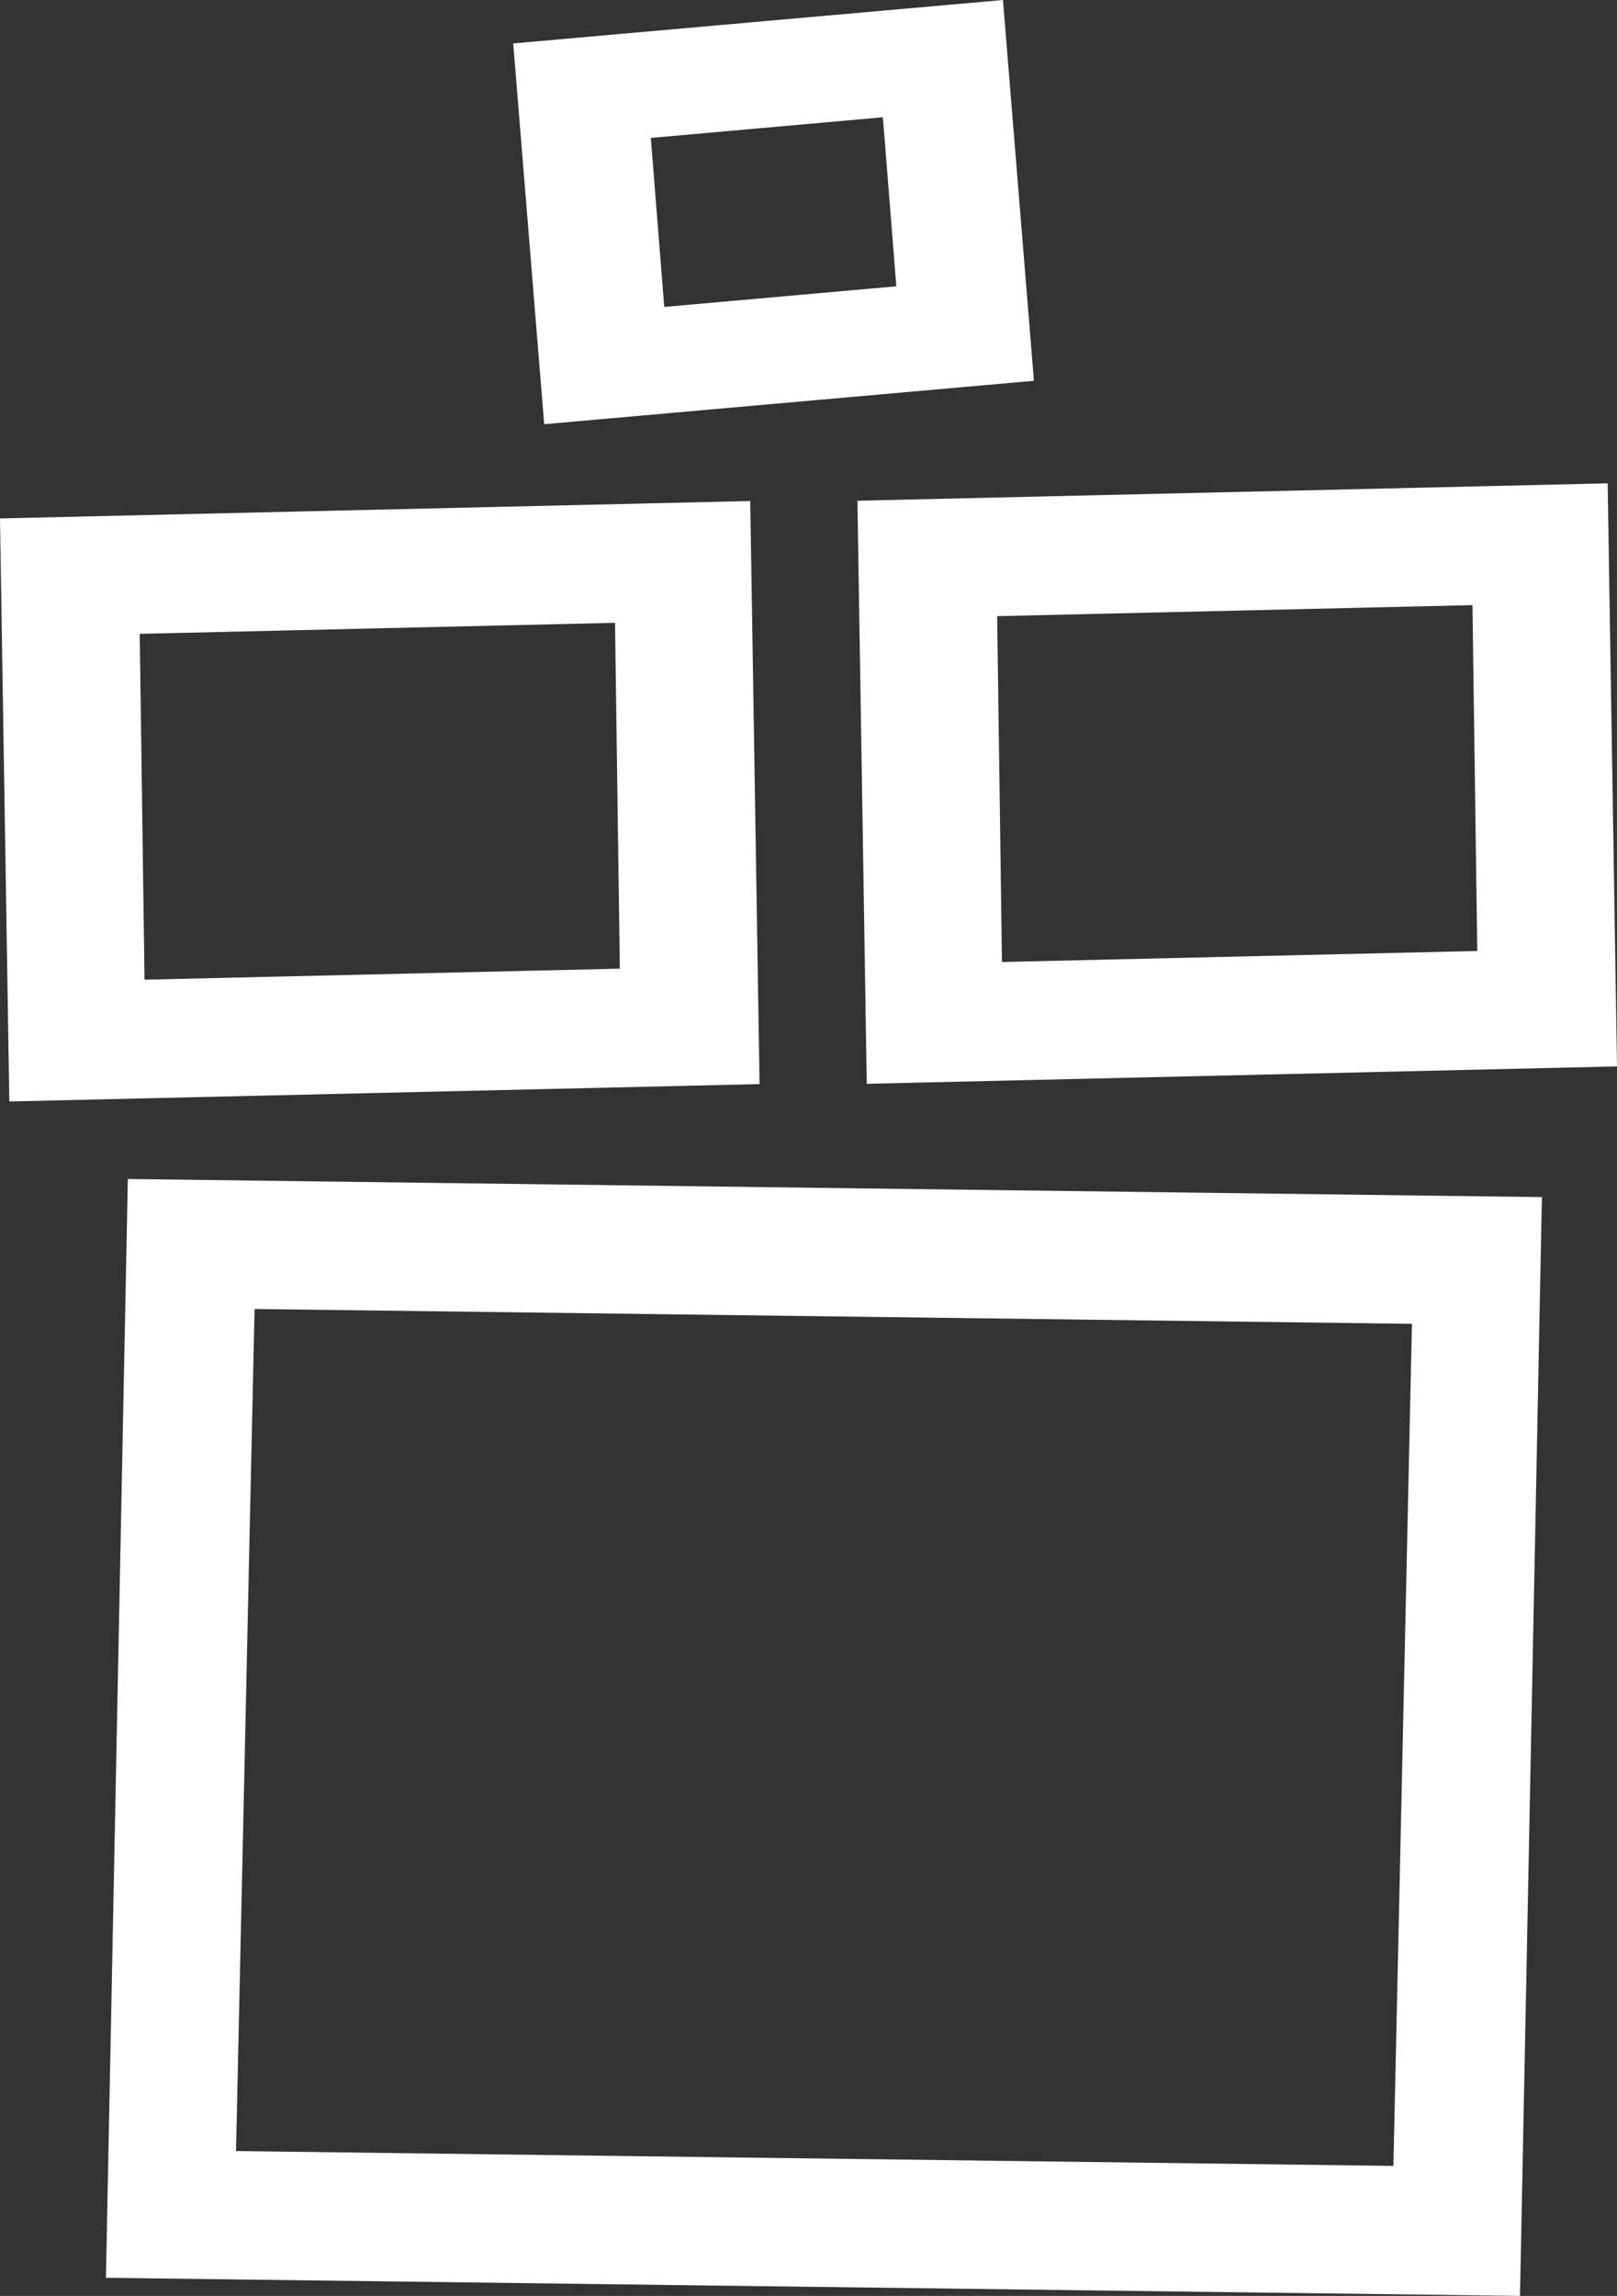 <?xml version="1.0" encoding="UTF-8"?>
<svg id="Layer_2" data-name="Layer 2" xmlns="http://www.w3.org/2000/svg" viewBox="0 0 114.34 162.31">
  <rect x="0" y="0" width="114.34" height="162.31" fill="#333333" stroke="none"/>
  <defs>
    <style>
      .cls-1 {
        fill: #fff;
      }
    </style>
  </defs>
  <g id="Layer_1-2" data-name="Layer 1">
    <path class="cls-1" d="M9.04,83.35l-1.55,77.68,99.99,1.28,1.55-77.68-99.99-1.28ZM98.53,153.12l-81.84-1.05,1.31-59.53,81.84,1.05-1.31,59.53Z"/>
    <path class="cls-1" d="M60.63,35.4l.66,41.22,53.05-1.23-.66-41.22-53.05,1.23ZM104.46,67.23l-33.61.78-.34-24.45,33.61-.78.34,24.45Z"/>
    <path class="cls-1" d="M0,36.65l.66,41.22,53.05-1.23-.66-41.22L0,36.65ZM43.83,68.48l-33.61.78-.34-24.45,33.61-.78.34,24.45Z"/>
    <path class="cls-1" d="M36.29,3.07l2.19,26.92,34.63-3.07-2.19-26.92-34.63,3.07ZM63.38,20.24l-16.41,1.46-.95-11.95,16.41-1.46.95,11.95Z"/>
  </g>
</svg>